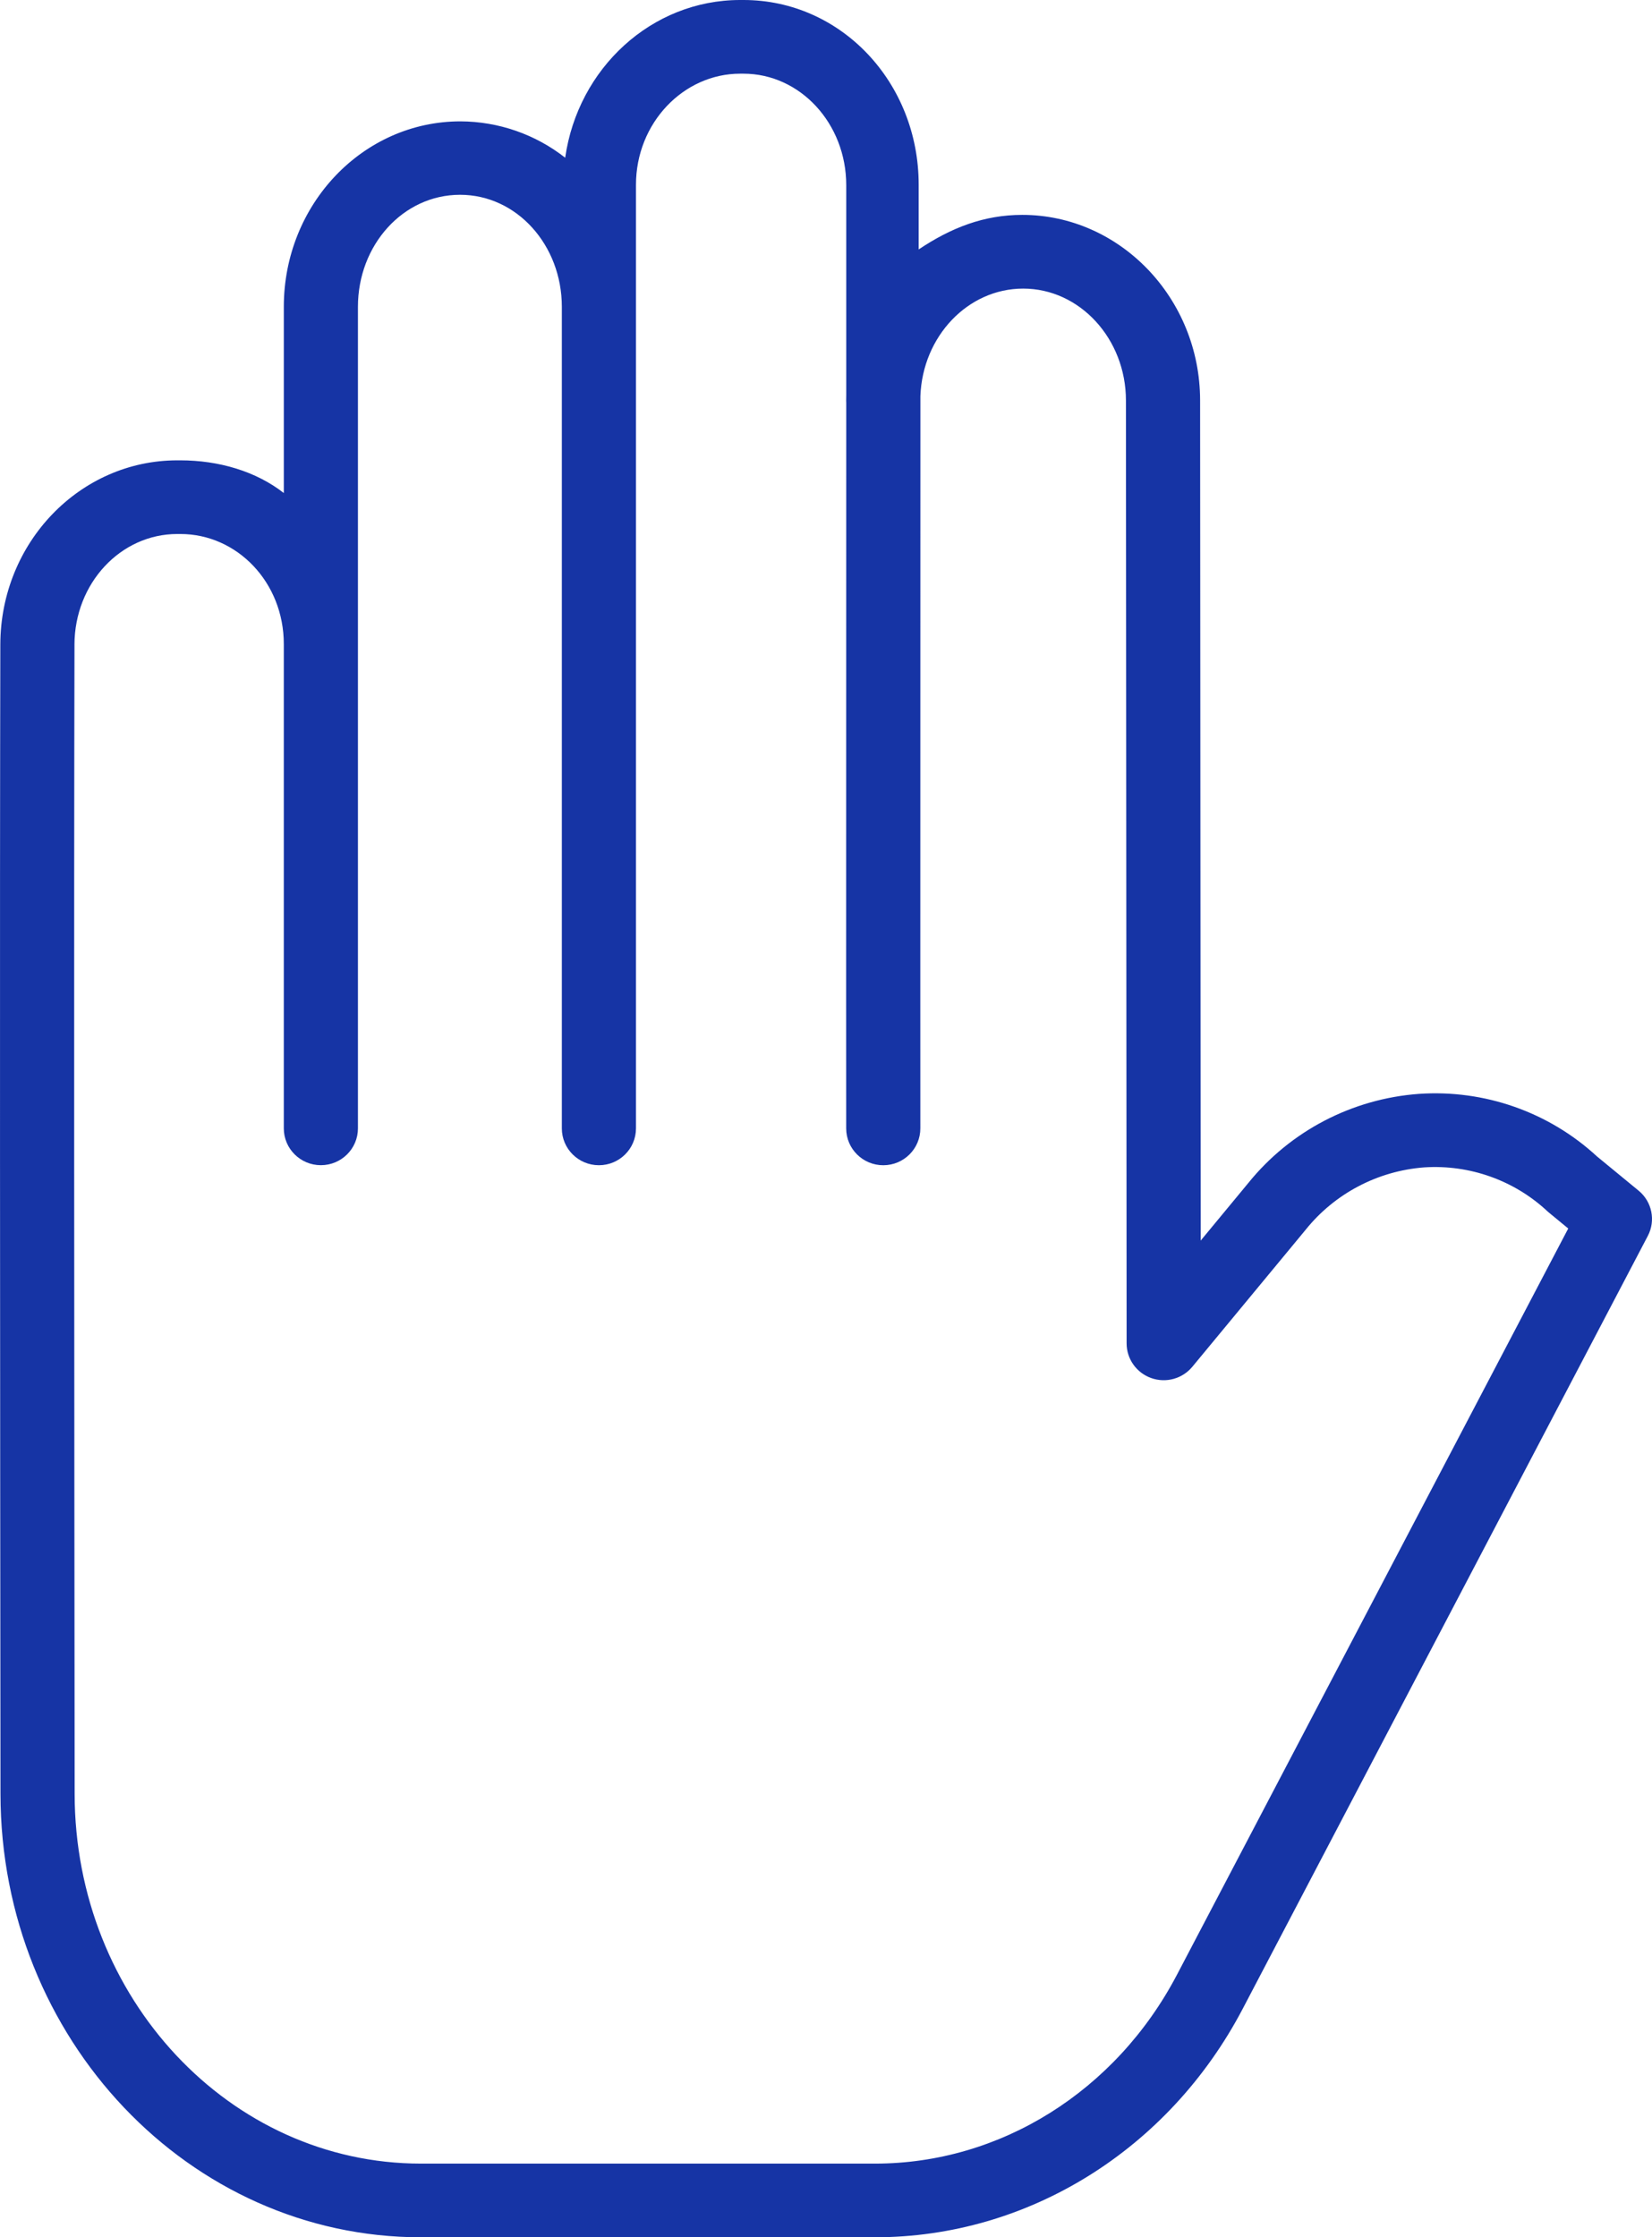 <svg height="130" viewBox="0 0 96 130" width="96" xmlns="http://www.w3.org/2000/svg"><path d="m24.457 130h26.396c8.877 0 17.065-5.076 21.369-13.288l23.535-44.898c.468-.892.245-1.988-.535-2.629l-2.419-1.989c-2.794-2.58-6.539-3.895-10.344-3.635-3.885.283-7.476 2.158-9.914 5.174l-2.771 3.351-.034-48.82c-.004-5.944-4.667-10.78-10.335-10.78-2.224 0-4.134.745-6.019 2.008v-3.759c0-5.947-4.512-10.735-10.182-10.735h-.19c-5.152 0-9.432 3.972-10.17 9.165-1.733-1.361-3.876-2.105-6.086-2.113-5.67-.001-10.265 4.826-10.265 10.775v10.822c-1.616-1.266-3.785-1.9-6.01-1.9h-.181c-5.655 0-10.269 4.771-10.283 10.703-.036 15.385-.014 42.515.009 66.787.014 14.234 10.973 25.762 24.429 25.762zm-20.13-92.538c.008-3.579 2.689-6.433 5.974-6.433h.181c3.294 0 6.01 2.807 6.01 6.396v28.14c0 1.182.965 2.14 2.154 2.14 1.191 0 2.154-.958 2.154-2.14v-47.738c0-3.588 2.621-6.509 5.934-6.509 3.295 0 5.915 2.92 5.915 6.509v47.74c0 1.182.965 2.14 2.154 2.14 1.191 0 2.154-.958 2.154-2.14v-54.828c0-3.589 2.76-6.458 6.055-6.458h.19c3.294 0 5.974 2.893 5.974 6.48v12.201c-.003.108-.004.211-.004.321 0 .047 0 .091.004.137 0 5.423-.002 11.296-.003 16.889-.003 12.972-.005 24.173 0 25.266.004 1.182.972 2.137 2.162 2.133 1.19-.004 2.151-.965 2.147-2.147-.004-1.086-.002-12.285 0-25.252 0-5.731.002-11.756.003-17.29.125-3.47 2.755-6.25 5.972-6.25 3.29 0 5.971 2.917 5.973 6.503l.039 54.789c.001.904.572 1.709 1.429 2.013.856.305 1.812.042 2.39-.656l6.586-7.963c1.69-2.104 4.184-3.416 6.886-3.622 2.643-.173 5.241.752 7.169 2.556.027.025.055.049.083.072l1.12.923-22.732 43.352c-3.559 6.791-10.283 10.984-17.547 10.984h-26.396c-11.083 0-20.109-9.609-20.12-21.486-.023-24.268-.045-51.395-.009-66.772z" fill="#1634a5"/></svg>